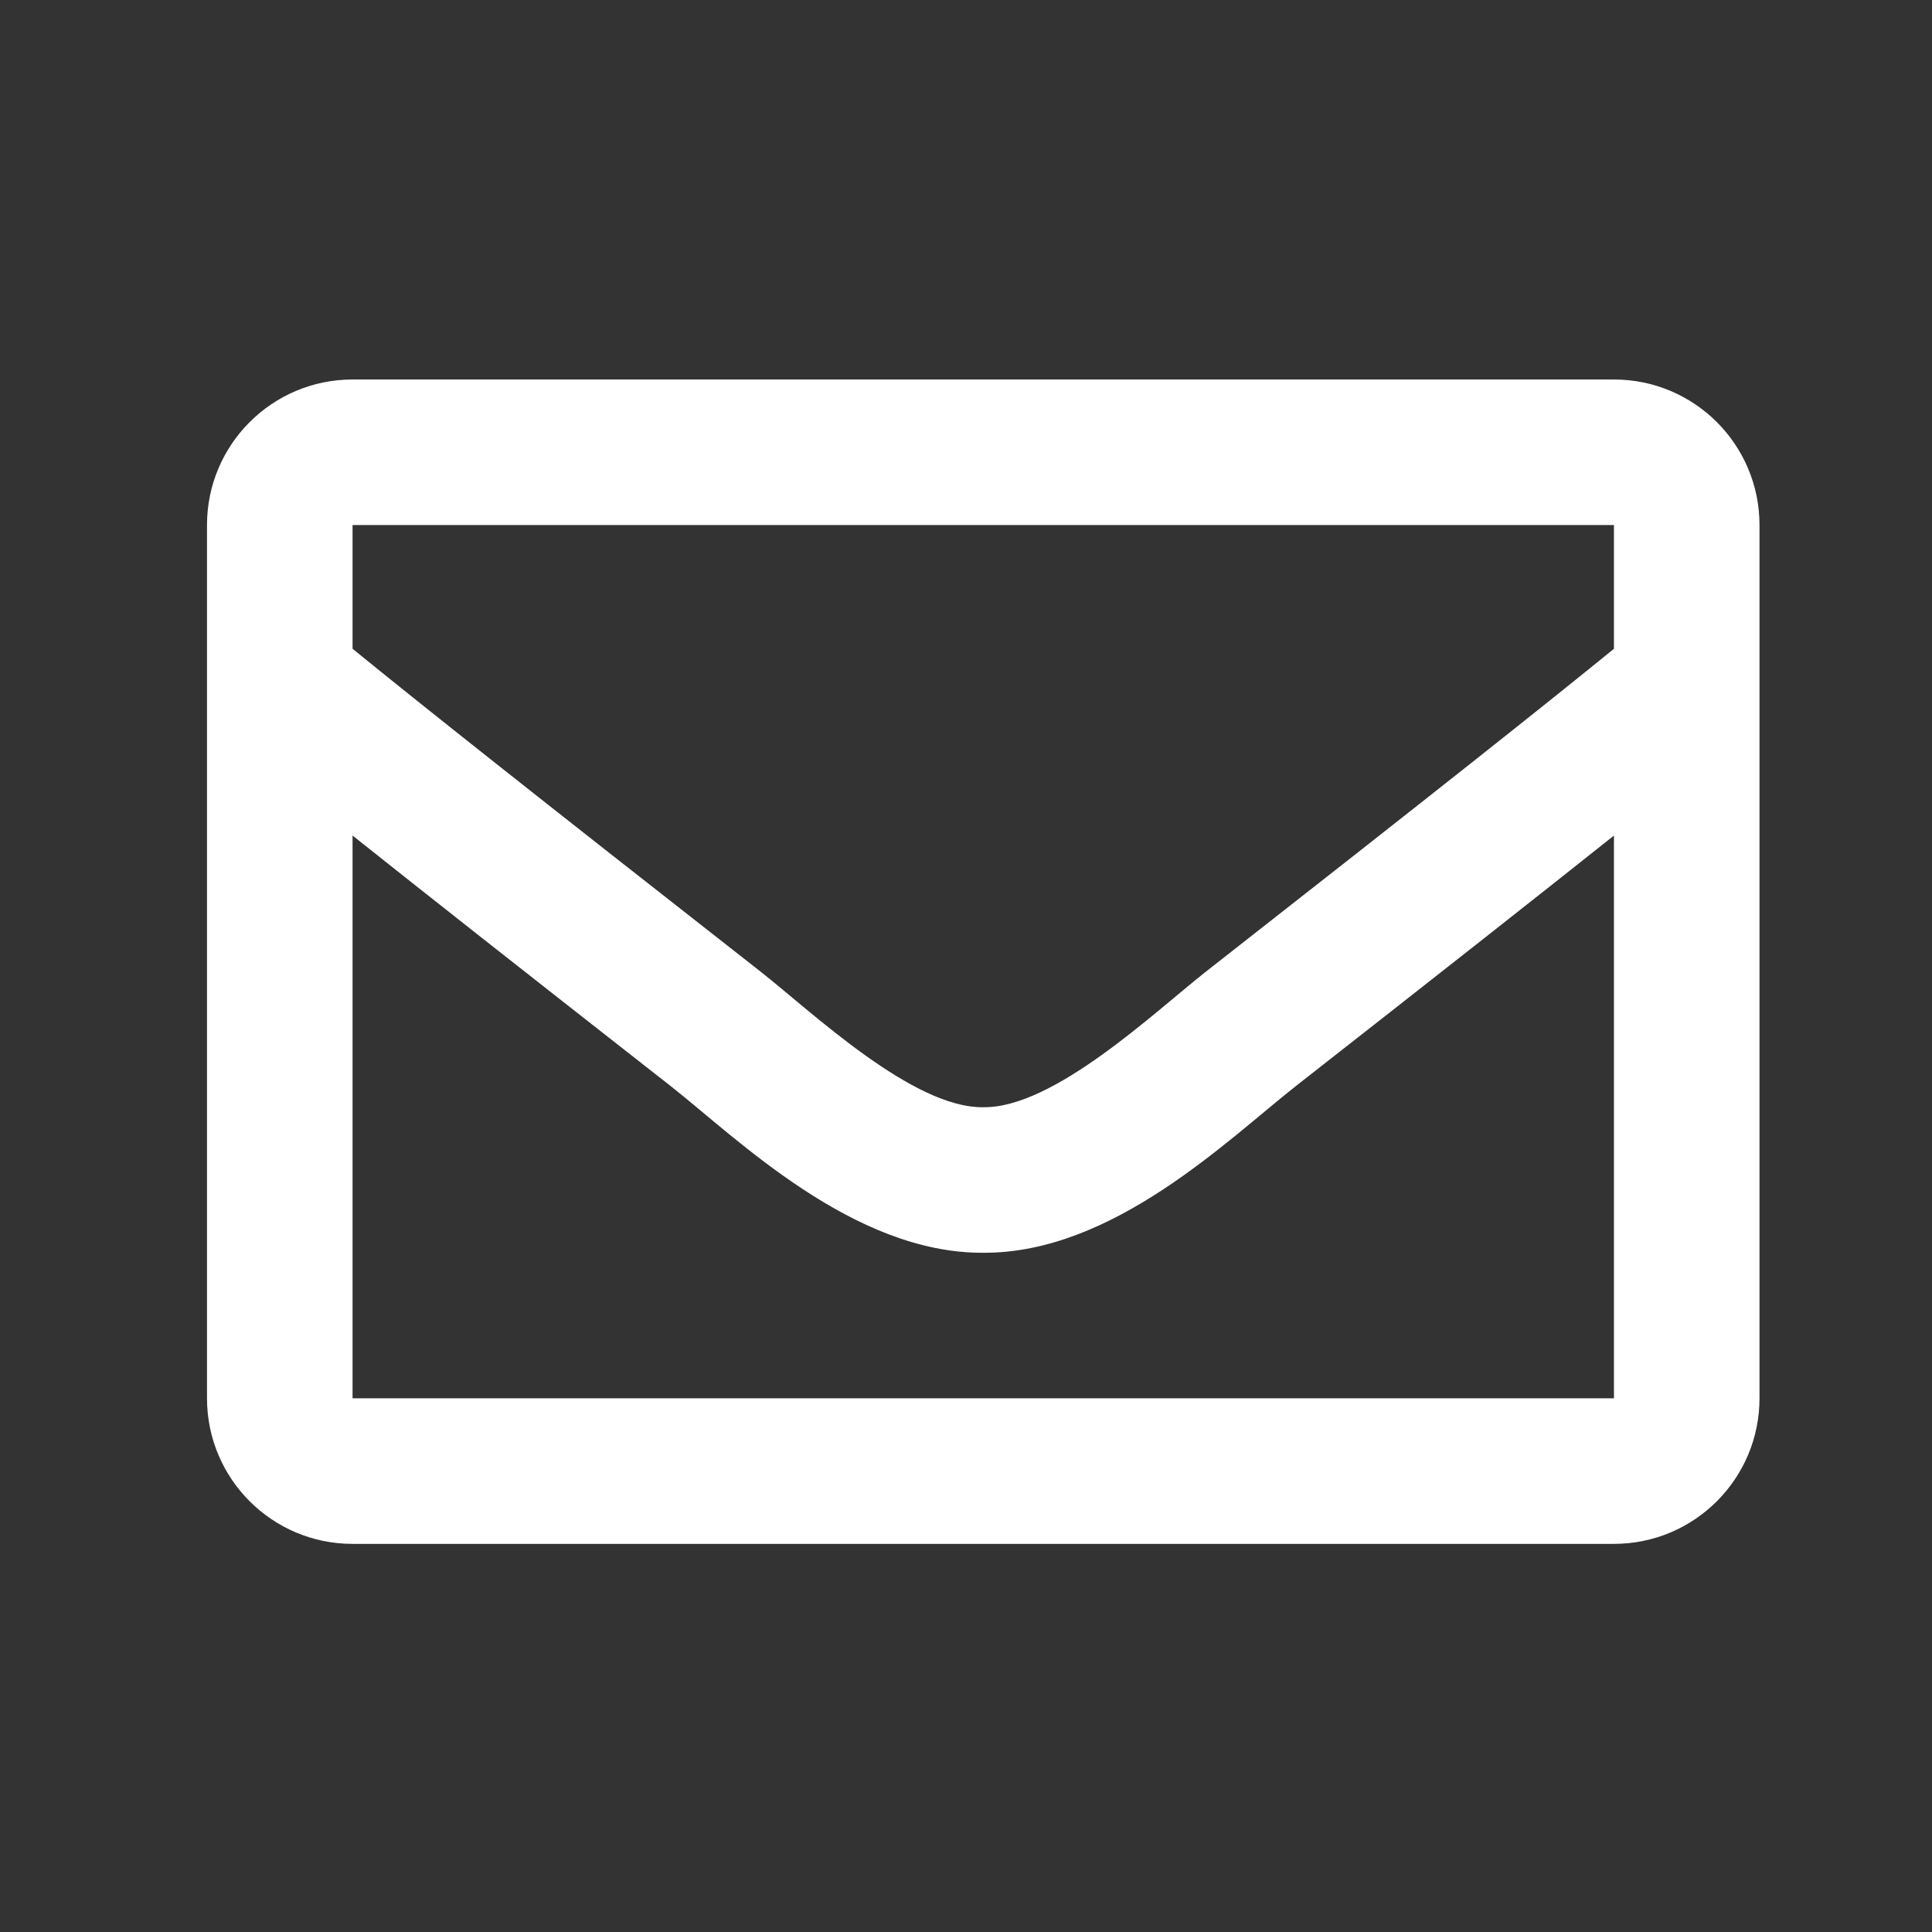 <svg width="56" height="56" viewBox="0 0 56 56" fill="none" xmlns="http://www.w3.org/2000/svg">
<rect x="0" y="0" width="56" height="56" fill="#333333" stroke="none"/>
<path d="M46.781 11H10.219C7.889 11 6 12.889 6 15.219V40.531C6 42.861 7.889 44.75 10.219 44.75H46.781C49.111 44.75 51 42.861 51 40.531V15.219C51 12.889 49.111 11 46.781 11ZM46.781 15.219V18.805C44.811 20.41 41.669 22.905 34.952 28.165C33.472 29.329 30.54 32.126 28.5 32.093C26.46 32.126 23.527 29.328 22.048 28.165C15.332 22.906 12.19 20.41 10.219 18.805V15.219H46.781ZM10.219 40.531V24.219C12.233 25.823 15.089 28.074 19.442 31.482C21.363 32.995 24.727 36.333 28.5 36.312C32.254 36.333 35.576 33.043 37.557 31.483C41.91 28.074 44.767 25.823 46.781 24.219V40.531H10.219Z" fill="white"/>
</svg>
